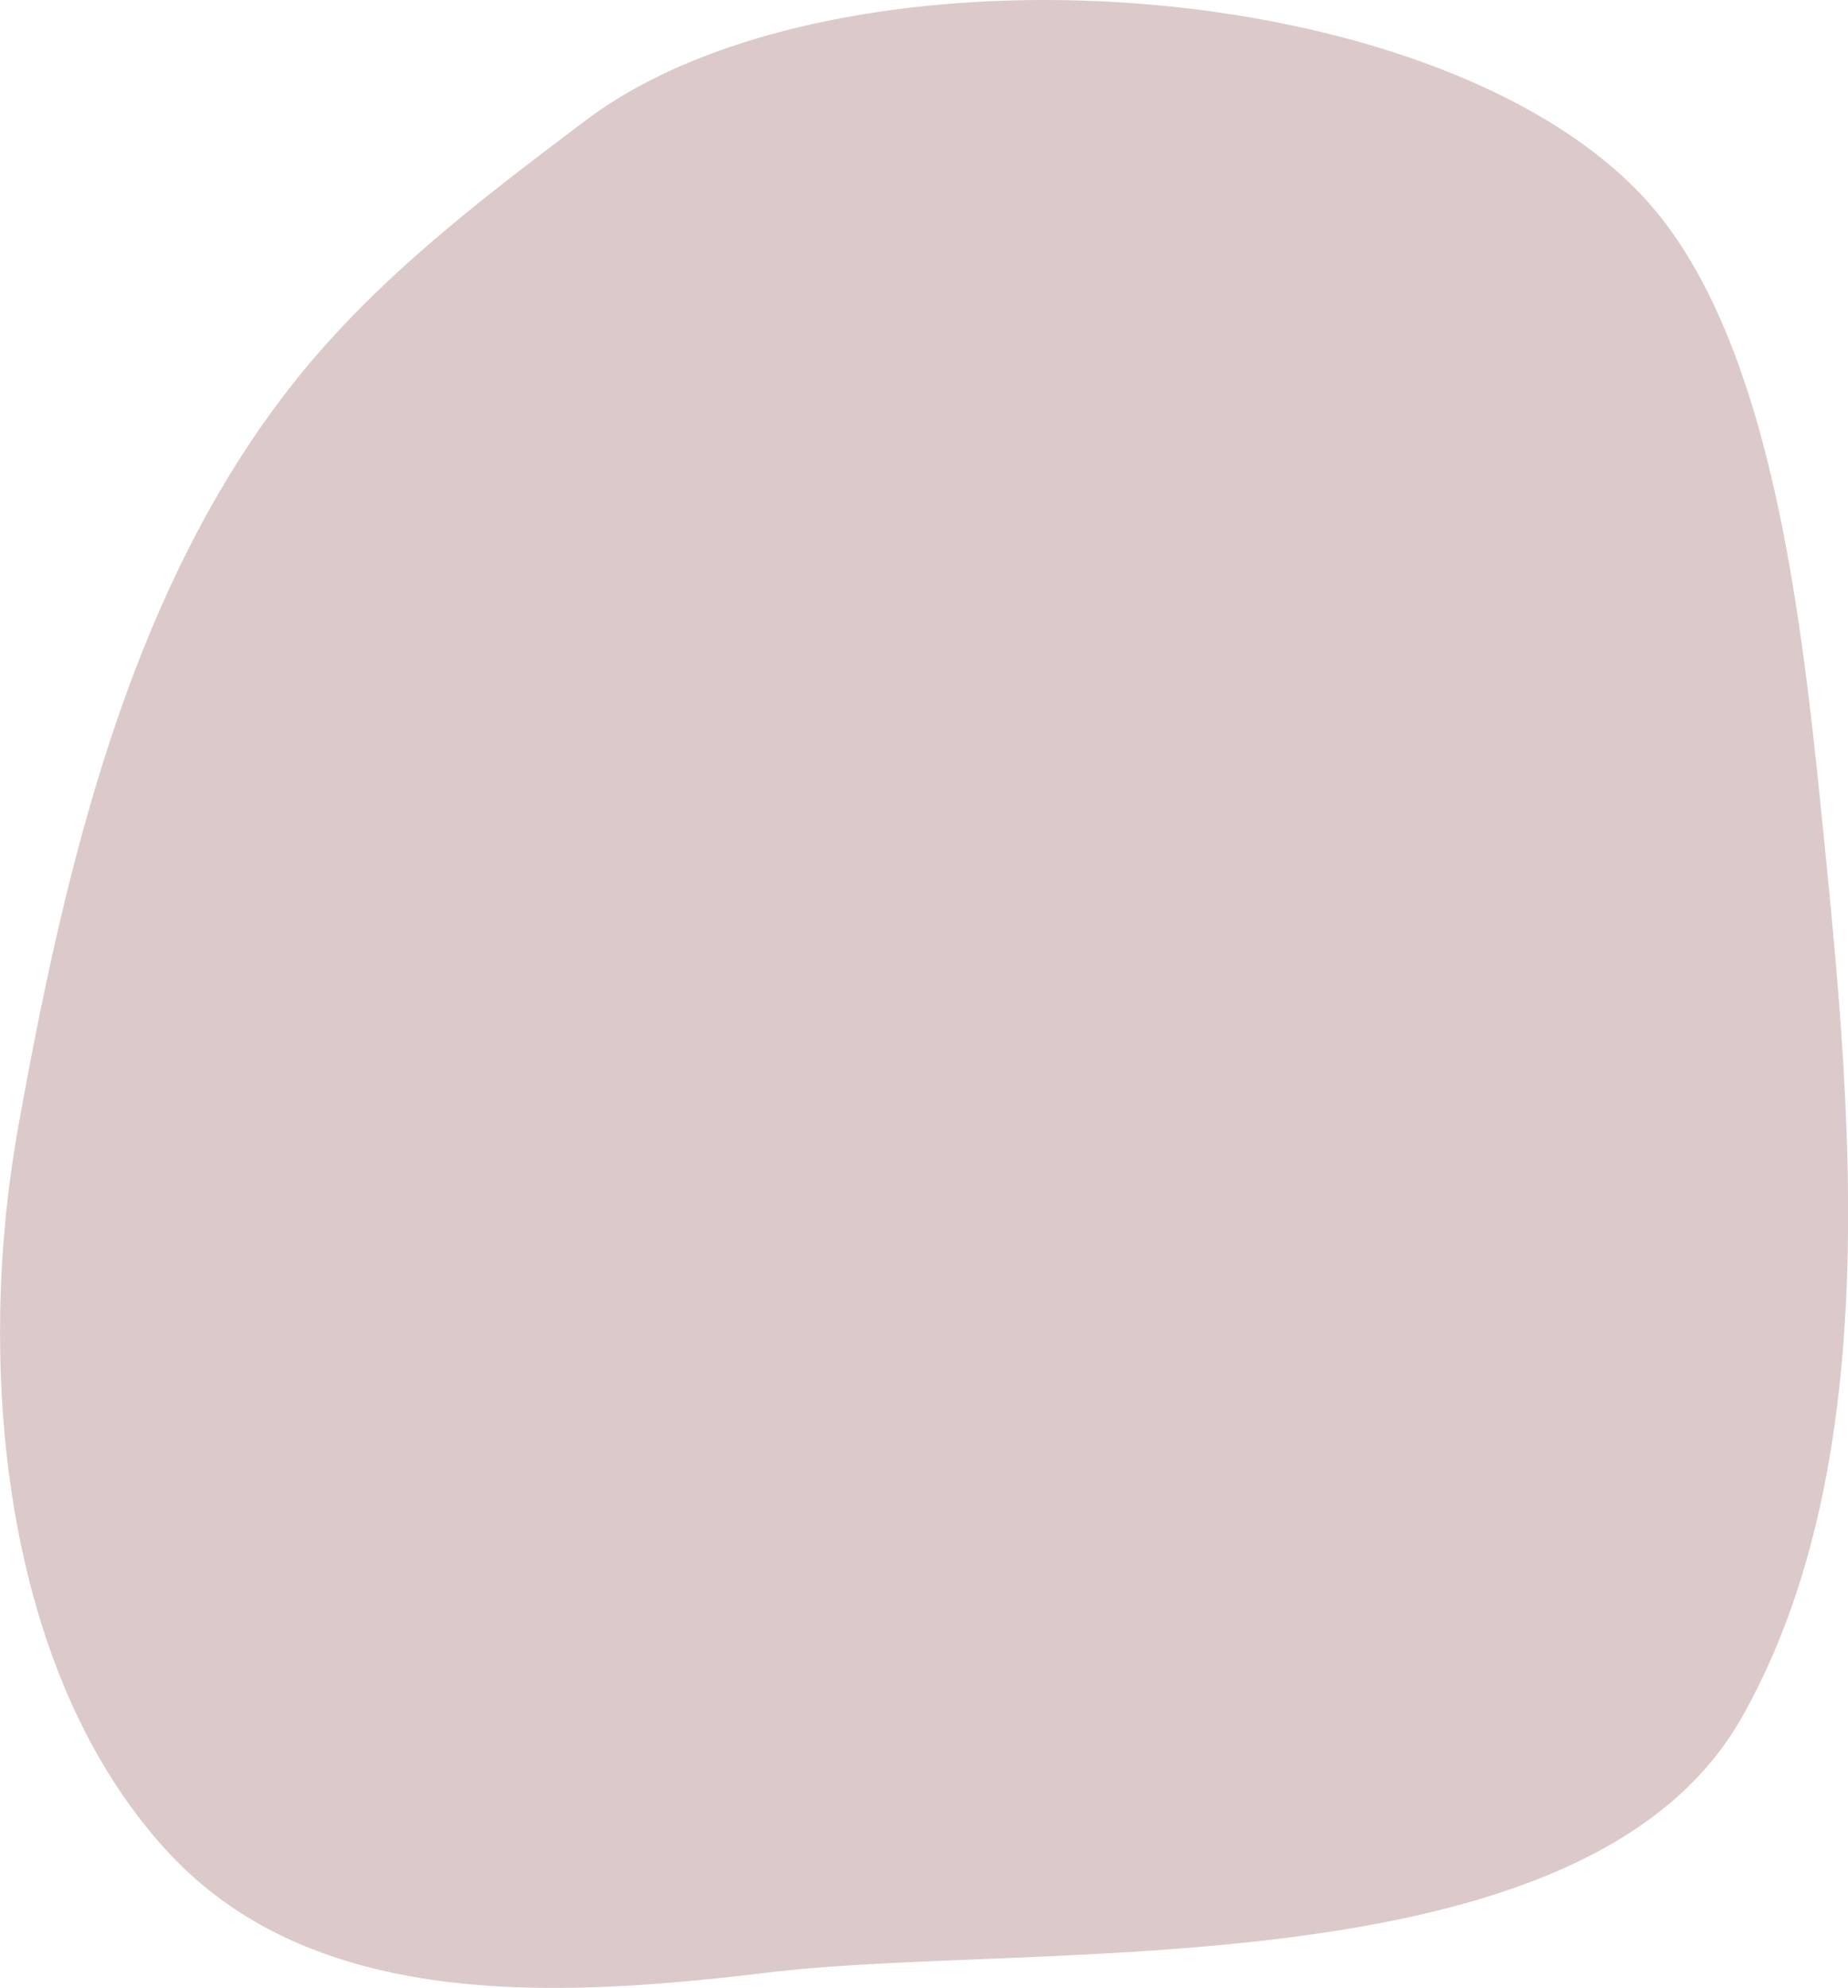 <?xml version="1.0" encoding="UTF-8"?> <svg xmlns="http://www.w3.org/2000/svg" viewBox="0 0 118.78 127.76"> <defs> <style>.cls-1{fill:#dccaca;}</style> </defs> <g id="Capa_2" data-name="Capa 2"> <g id="Layer_3" data-name="Layer 3"> <path class="cls-1" d="M.19,90.89c.76,10.39,3.86,20.77,10.53,28.05,9.47,10.34,25.15,9.45,38.7,7.82,17.11-2.06,52.45,1.36,62.51-16.35,9.15-16.12,7.1-38.64,5.32-56.37-1.37-13.58-3.21-32.52-11.76-41.53C91.71-2,53.58-4.28,37.64,7.74c-6.27,4.73-12.59,9.51-17.71,15.57C8.64,36.71,4.3,55,1.15,72.55A75,75,0,0,0,.19,90.89Z"></path> </g> </g> </svg> 